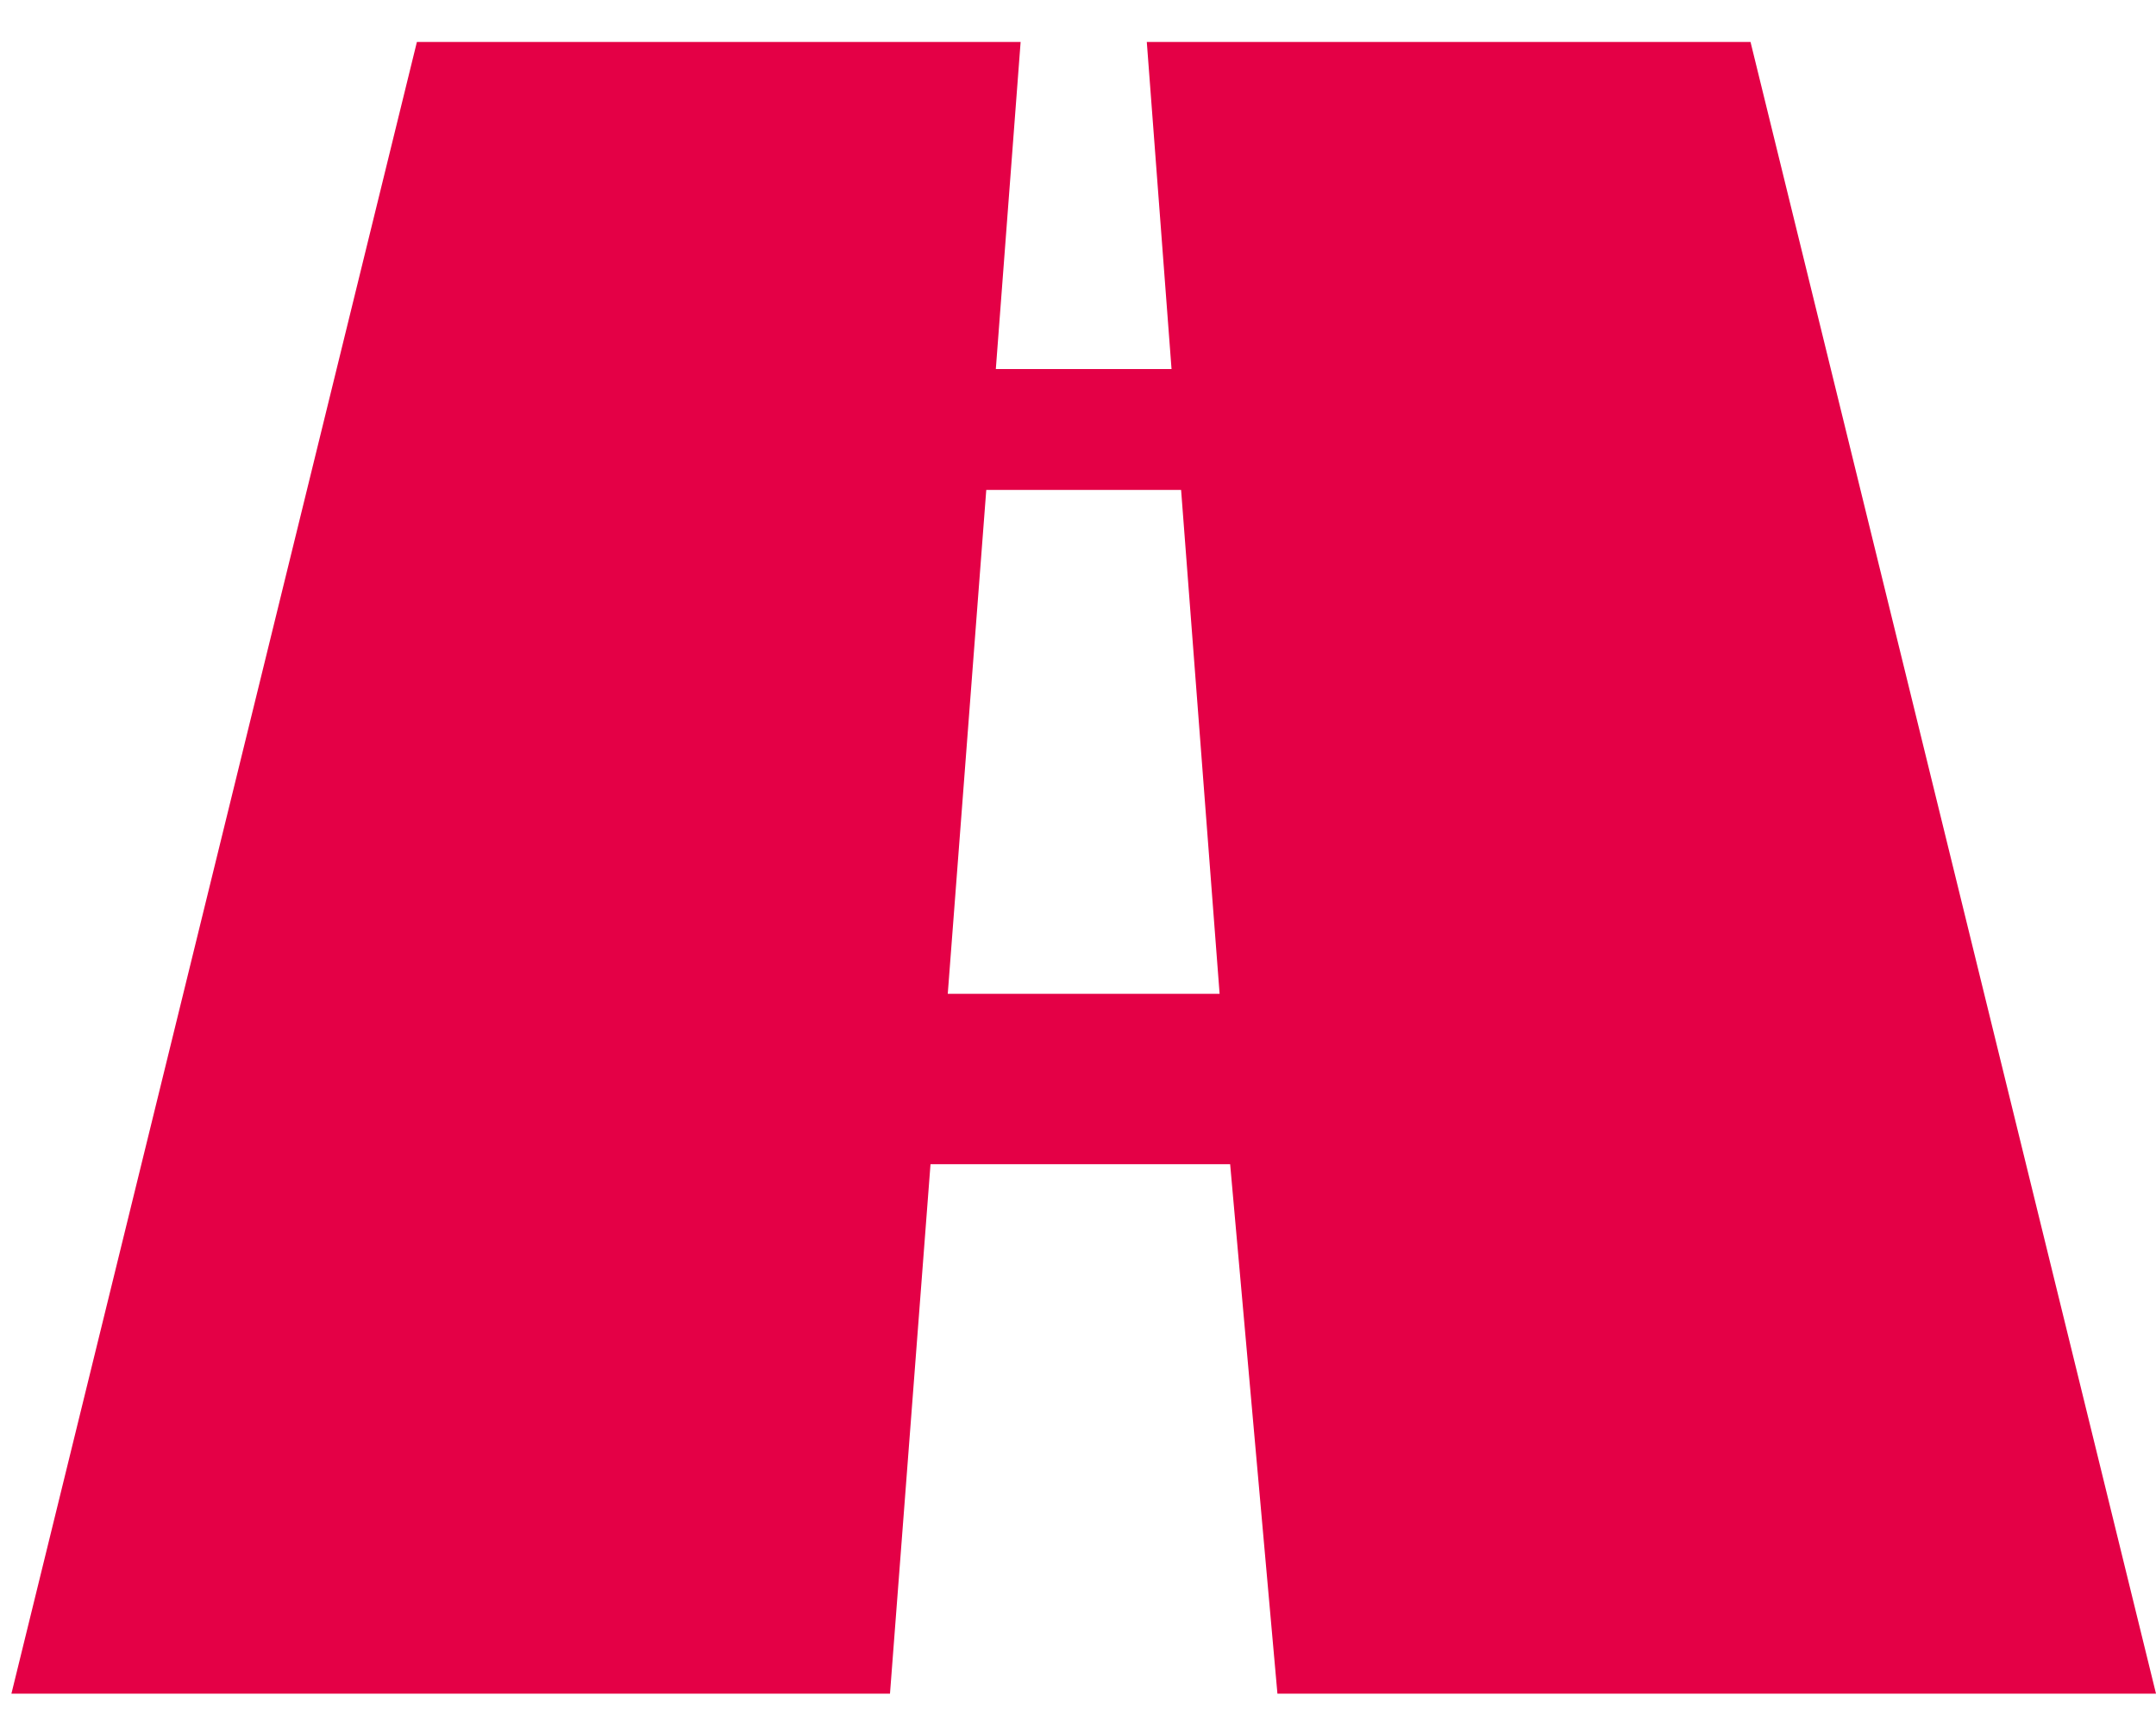 <?xml version="1.0" encoding="UTF-8"?>
<svg width="44px" height="35px" viewBox="0 0 44 35" version="1.1" xmlns="http://www.w3.org/2000/svg" xmlns:xlink="http://www.w3.org/1999/xlink">
    <!-- Generator: Sketch 48.2 (47327) - http://www.bohemiancoding.com/sketch -->
    <title>Shape</title>
    <desc>Created with Sketch.</desc>
    <defs></defs>
    <g id="Default" stroke="none" stroke-width="1" fill="none" fill-rule="evenodd" transform="translate(-848, -1014)">
        <g id="Group-11" transform="translate(789, 977)" fill="#E40046" fill-rule="nonzero">
            <g id="Group-6" transform="translate(38, 35)">
                <g id="Stacked-Group">
                    <g id="Group-8" transform="translate(20, 0)">
                        <g id="Stacked-Group">
                            <g id="public-works-icon">
                                <path d="M27.07,36.571 L45,36.571 L36.725,2.857 L24.404,2.857 L24.909,9.533 L21.323,9.533 L21.829,2.857 L9.508,2.857 L1.233,36.571 L19.163,36.571 L19.99,25.764 L26.105,25.764 L27.07,36.571 Z M20.342,22.286 L21.128,12 L25.104,12 L25.89,22.286 L20.342,22.286 Z" id="Shape"></path>
                            </g>
                        </g>
                    </g>
                </g>
            </g>
        </g>
    </g>
</svg>